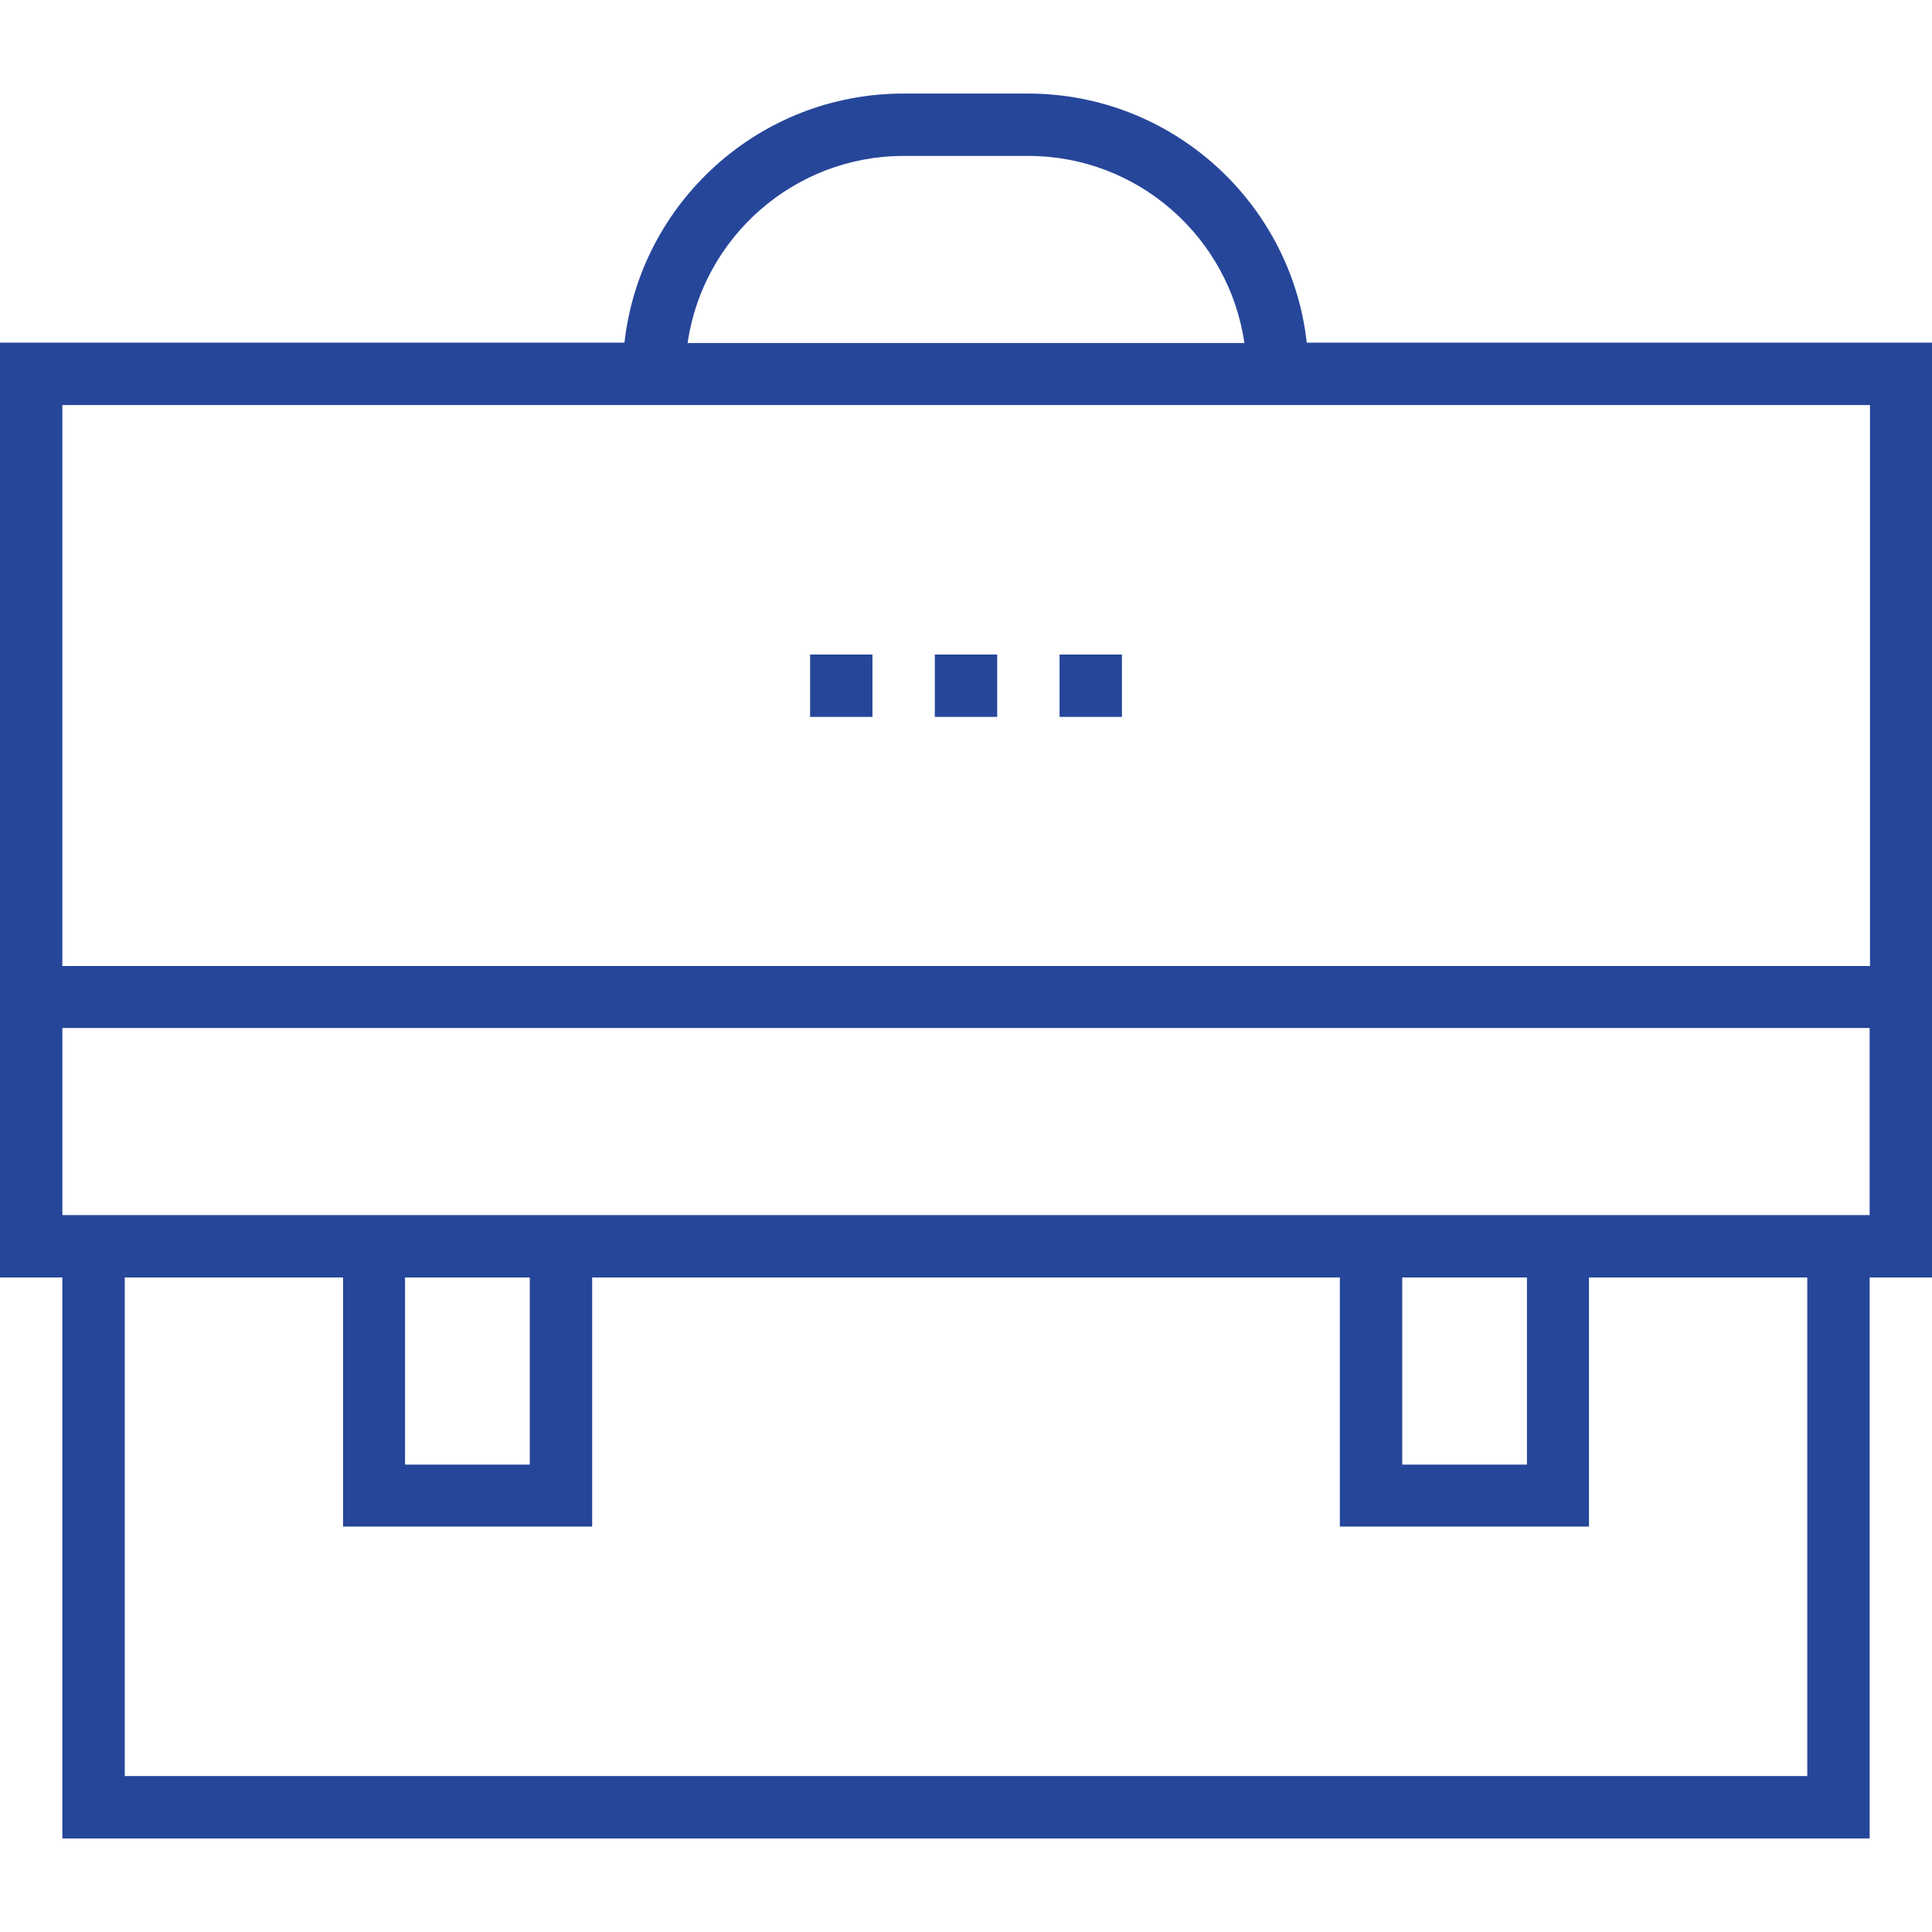 <svg width="100" height="100" fill="none" xmlns="http://www.w3.org/2000/svg"><path d="M67.638 17.736c-.807-7.244-6.969-12.893-14.43-12.893h-6.456c-7.46 0-13.622 5.65-14.43 12.893H0v48.386h3.228v29.035h93.544V66.123H100V17.736H67.638ZM46.772 8.071h6.456c5.67 0 10.394 4.213 11.181 9.685H35.59c.788-5.473 5.512-9.685 11.182-9.685Zm46.771 83.858H6.457V66.122h11.299v12.894H30.65V66.122h38.7v12.894h12.894V66.122h11.3v25.807ZM20.965 75.807v-9.685h6.456v9.685h-6.456Zm51.614 0v-9.685h6.456v9.685H72.58Zm24.193-12.913H3.228v-9.685h93.544v9.685ZM96.792 50H3.227V20.965h93.564V50Z" fill="#26469A"/><path d="M51.614 33.878h-3.228v3.228h3.228v-3.228Zm6.456 0h-3.227v3.228h3.228v-3.228Zm-12.913 0H41.93v3.228h3.228v-3.228Z" fill="#26469A"/></svg>